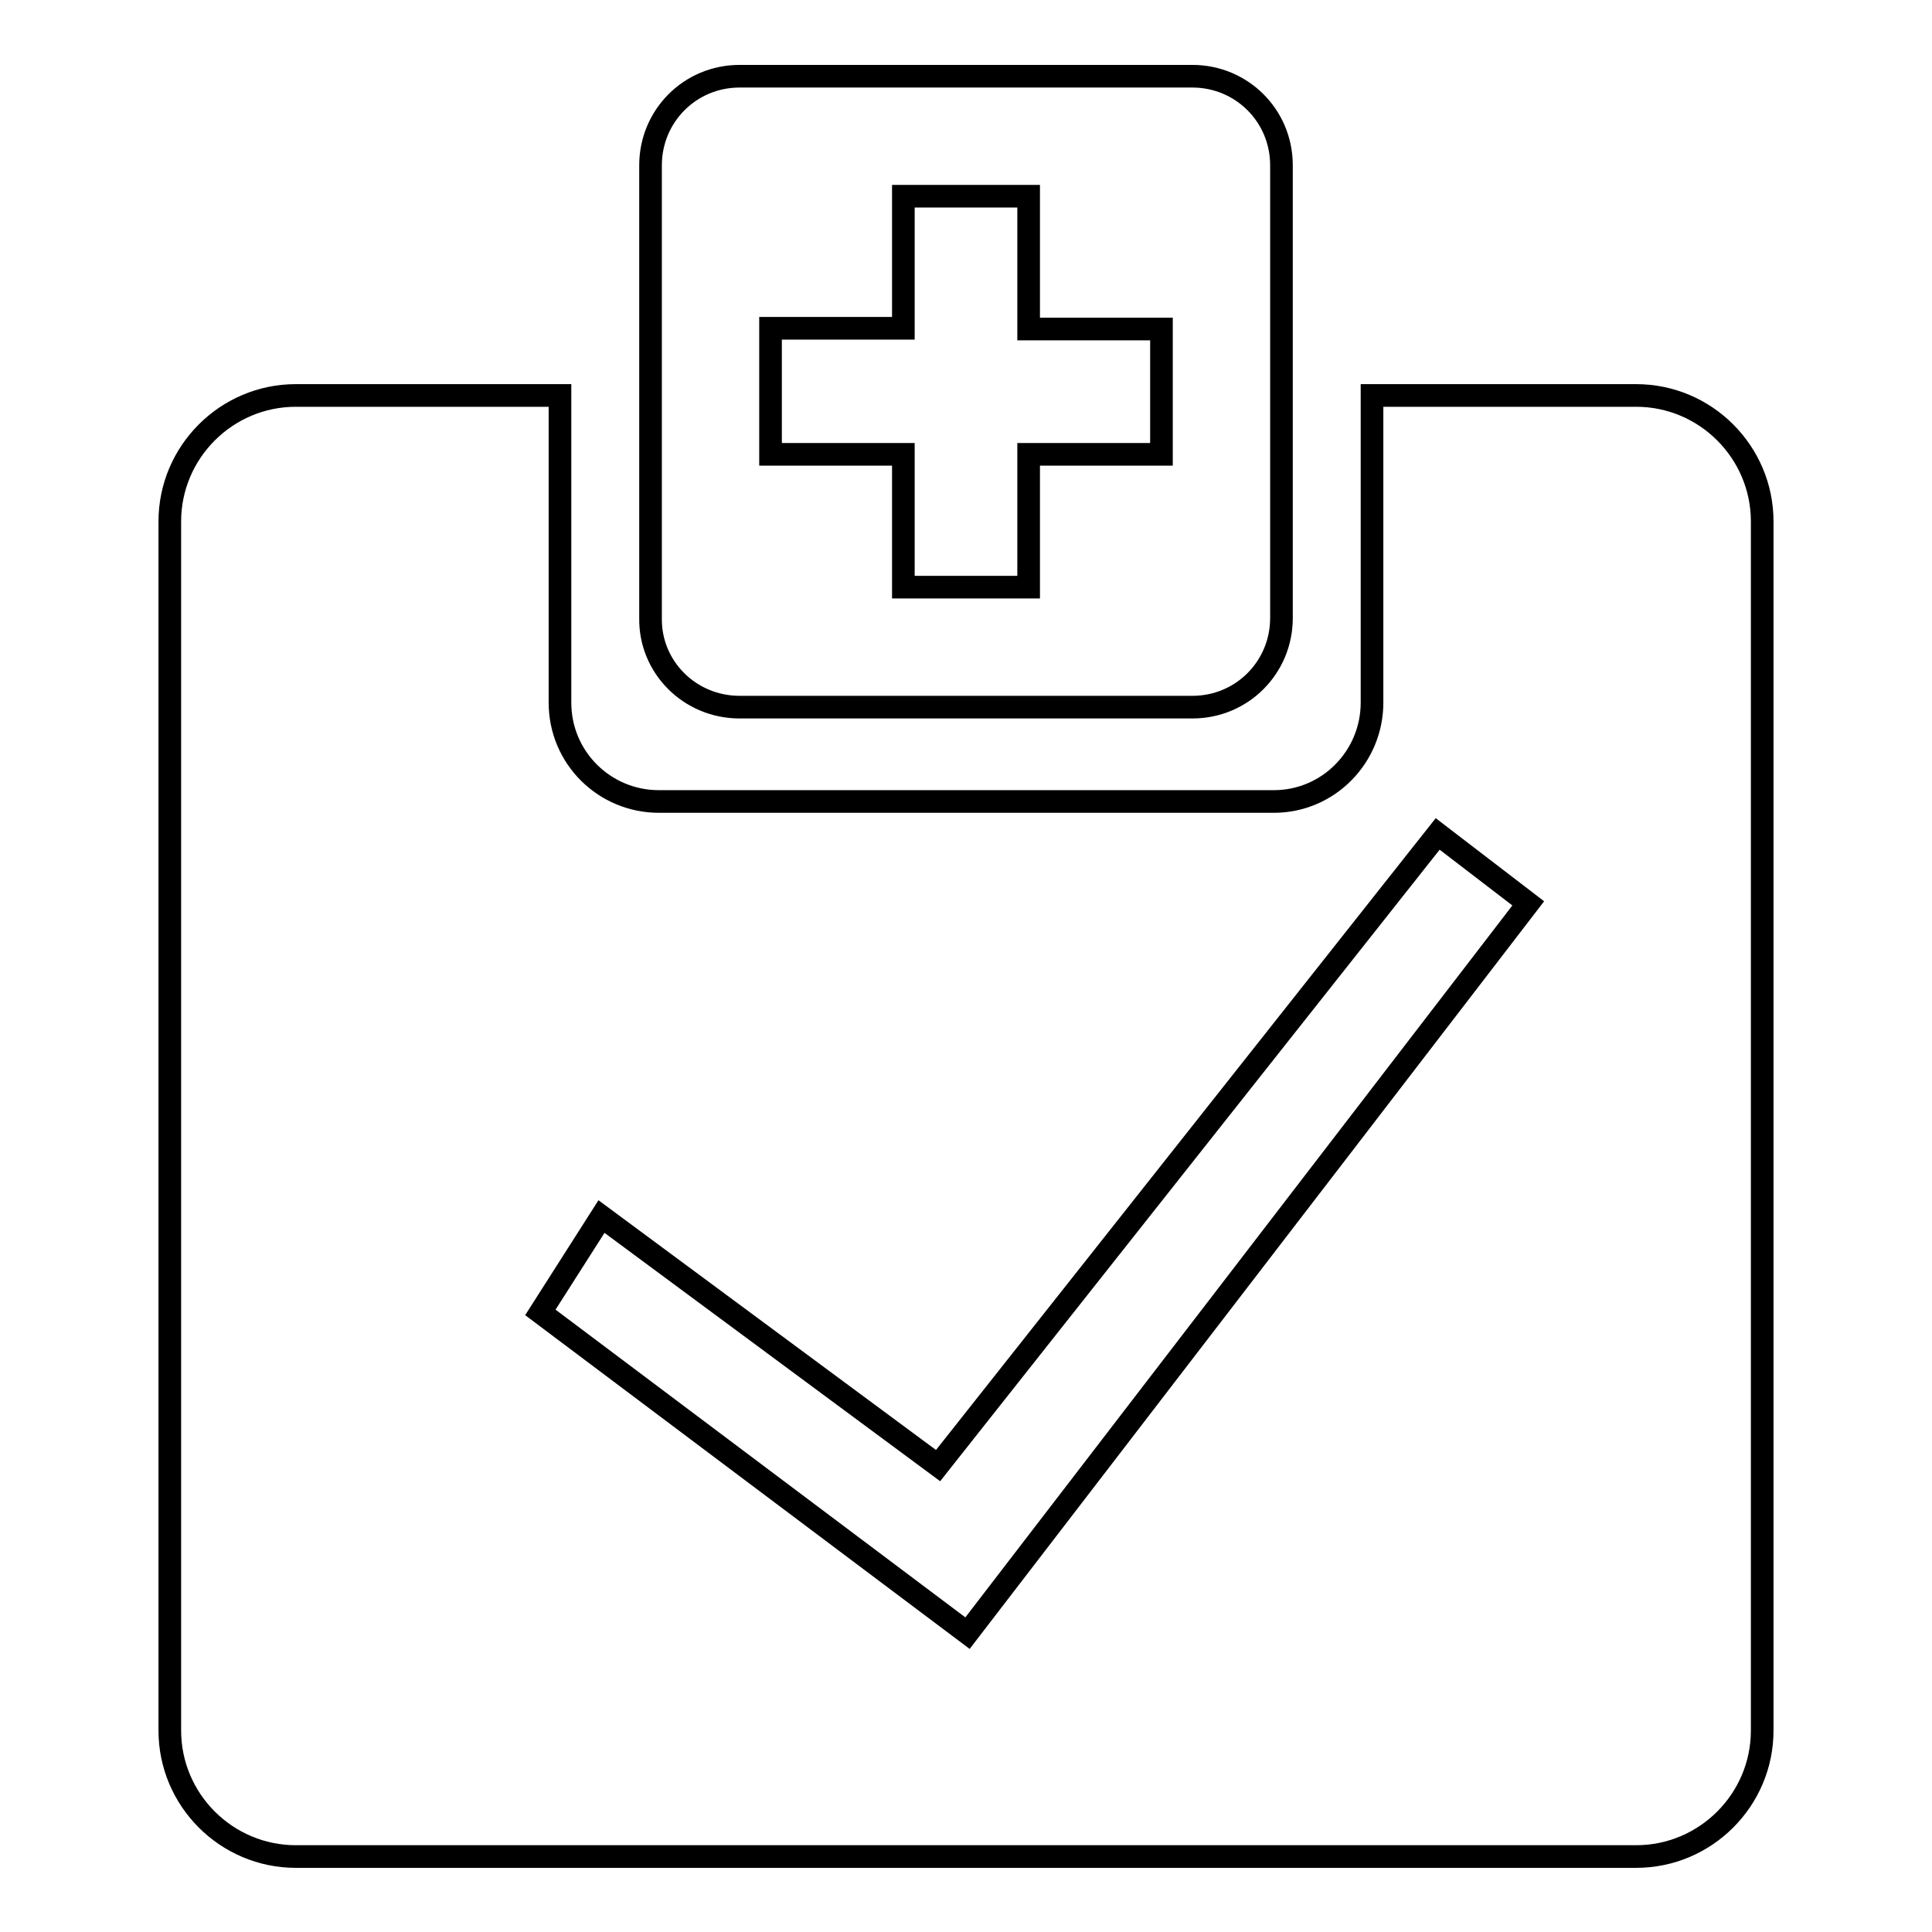 <?xml version="1.0" encoding="utf-8"?>
<!-- Svg Vector Icons : http://www.onlinewebfonts.com/icon -->
<!DOCTYPE svg PUBLIC "-//W3C//DTD SVG 1.1//EN" "http://www.w3.org/Graphics/SVG/1.1/DTD/svg11.dtd">
<svg version="1.1" xmlns="http://www.w3.org/2000/svg" xmlns:xlink="http://www.w3.org/1999/xlink" x="0px" y="0px" viewBox="0 0 256 256" enable-background="new 0 0 256 256" xml:space="preserve">
<g><g><path stroke-width="3" fill-opacity="0" stroke="#000000"  d="M216.8,52.4h-35v40.7c0,7.2-5.8,13.1-13,13.1H87.3c-7.2,0-13.1-5.8-13.1-13.1V52.4h-35c-9.2,0-16.7,7.5-16.7,16.7v160.2c0,9.2,7.5,16.7,16.7,16.7h177.6c9.2,0,16.7-7.5,16.7-16.7V69.1C233.5,59.9,226,52.4,216.8,52.4z M128.2,216.4l-56.6-42.5l8.1-12.7l44.6,33l66.2-83.7l12,9.2L128.2,216.4z M98,93.7h60c6.6,0,11.8-5.3,11.8-11.8v-60c0-6.6-5.3-11.8-11.8-11.8H98c-6.6,0-11.8,5.3-11.8,11.8v60C86.1,88.4,91.4,93.7,98,93.7z M102.1,43.5h17.6V26h16.6v17.6h17.6v16.6h-17.6v17.6h-16.6V60.2h-17.6V43.5z"/></g></g>
</svg>